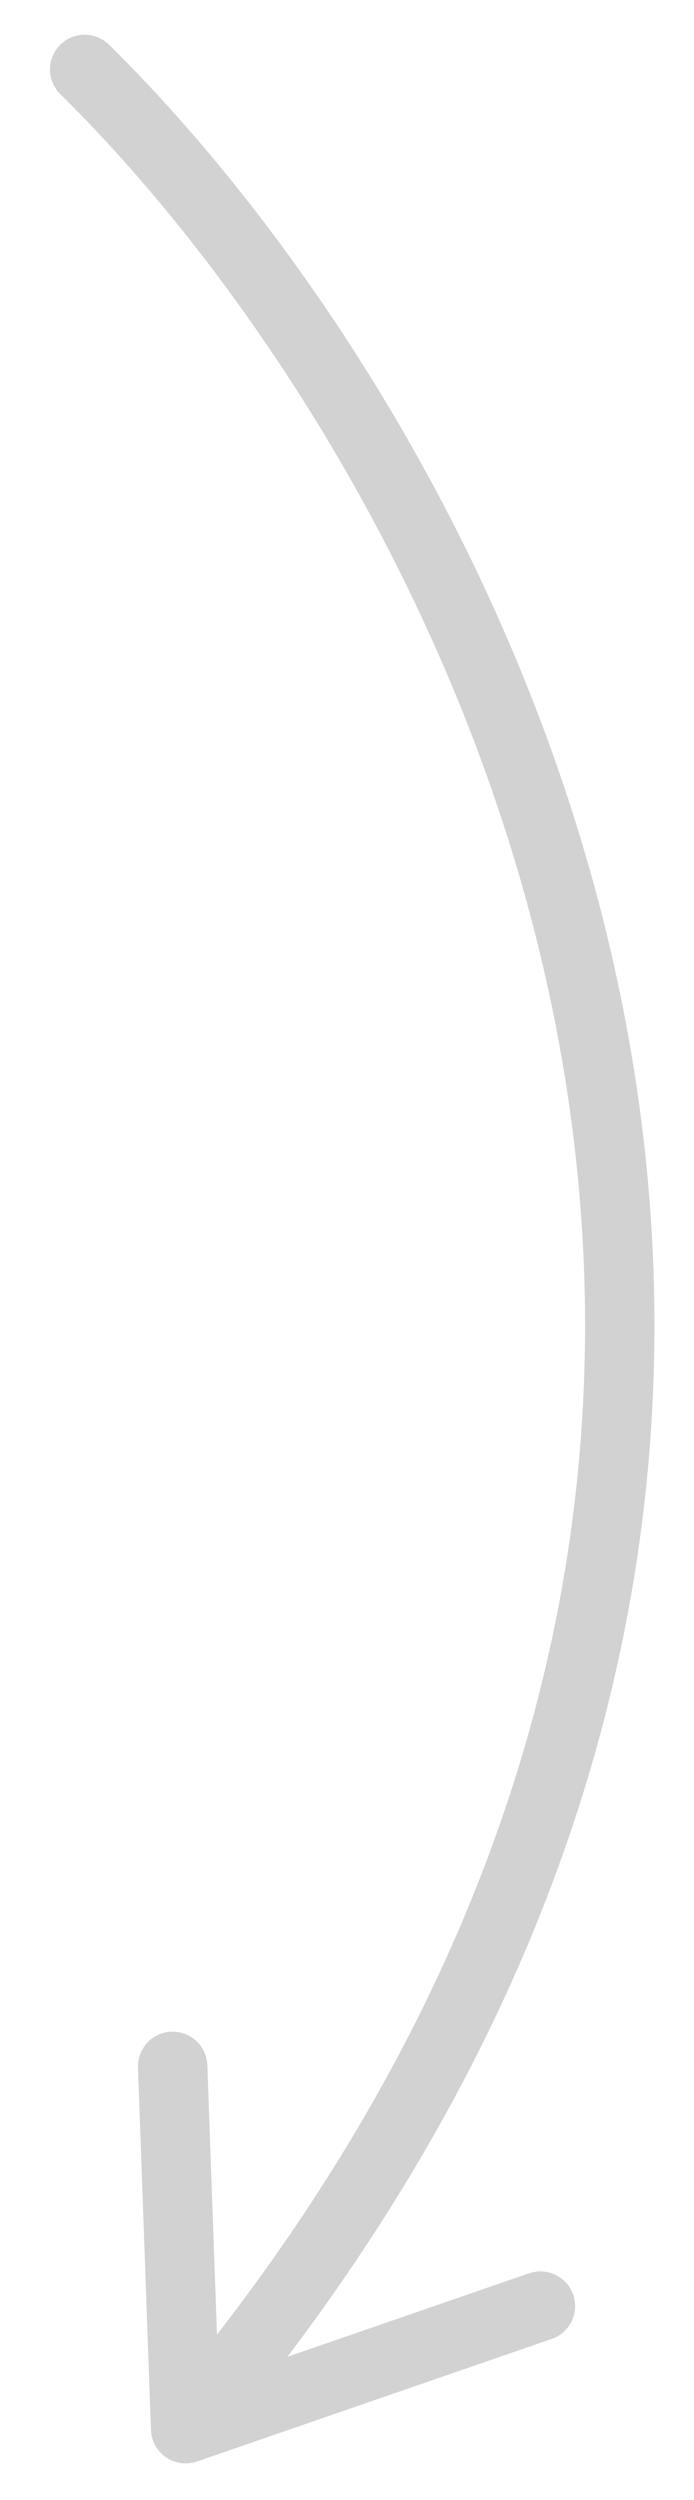 <?xml version="1.0" encoding="UTF-8"?> <svg xmlns="http://www.w3.org/2000/svg" width="10" height="36" viewBox="0 0 10 36" fill="none"> <path opacity="0.2" d="M1.22 1C6.7 6.395 14.664 20.742 2.675 34.973M2.675 34.973L7.787 33.208M2.675 34.973L2.488 29.756" stroke="#202020" stroke-linecap="round"></path> </svg> 